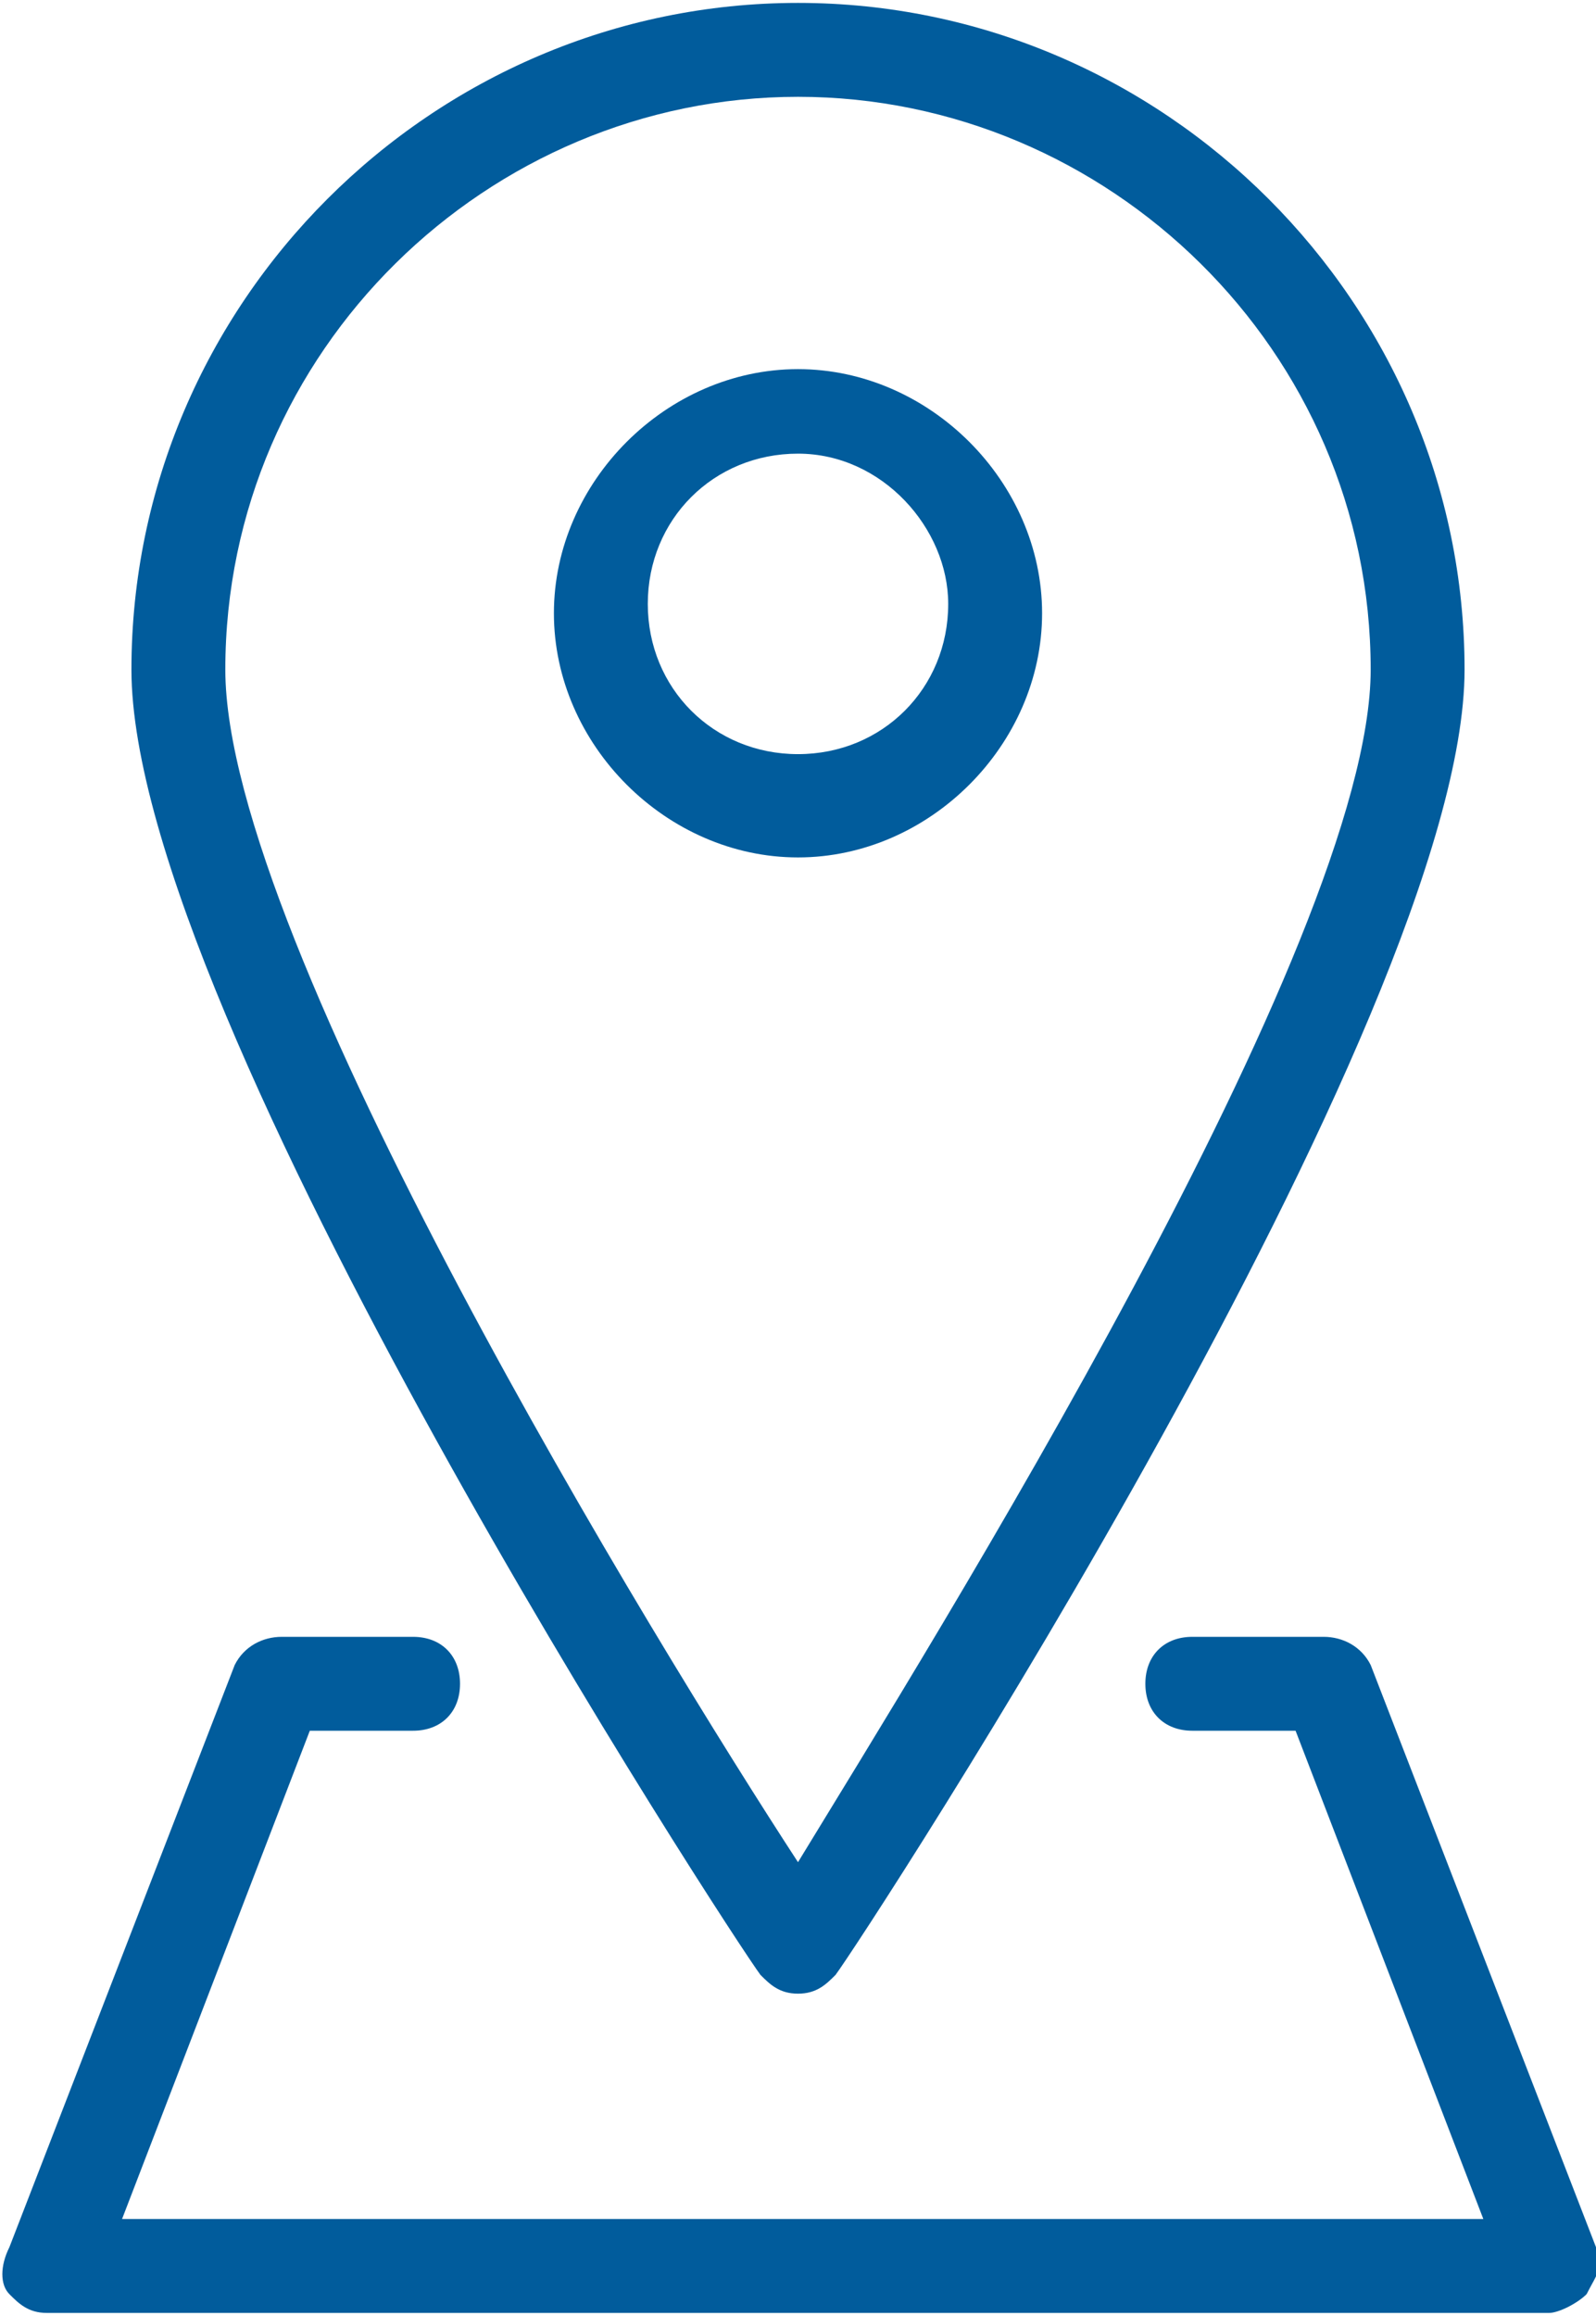 <svg height="103" width="71" xmlns="http://www.w3.org/2000/svg" viewBox="0 0 17 24.6">
  <path fill="#015C9C" d="M16.5 24.6H.5c-.2 0-.3-.1-.4-.2-.1-.1-.1-.3 0-.5l2.4-6.2c.1-.2.3-.3.5-.3h1.4c.3 0 .5.2.5.5s-.2.5-.5.5H3.3l-2 5.2h14.5l-2-5.2h-1.1c-.3 0-.5-.2-.5-.5s.2-.5.5-.5h1.4c.2 0 .4.1.5.3l2.4 6.2c.1.2 0 .3-.1.5-.1.1-.3.2-.4.2zM8.5 9.1c-1.4 0-2.6-1.2-2.6-2.6 0-1.4 1.2-2.6 2.6-2.6 1.4 0 2.6 1.2 2.6 2.6 0 1.4-1.2 2.6-2.6 2.6zm0-4.3c-.9 0-1.6.7-1.6 1.6 0 .9.7 1.6 1.6 1.6.9 0 1.6-.7 1.6-1.6 0-.8-.7-1.6-1.6-1.6z"></path>
  <path fill="#015C9C" d="M8.5 21.2c-.2 0-.3-.1-.4-.2-.3-.4-6.7-10.2-6.7-13.9C1.4 3.2 4.6 0 8.5 0s7.1 3.2 7.1 7.1c0 3.7-6.4 13.5-6.7 13.9-.1.1-.2.2-.4.2zM8.5 1C5.2 1 2.4 3.7 2.4 7.1 2.4 10 7 17.5 8.5 19.8c1.4-2.3 6.1-9.8 6.1-12.7 0-3.4-2.8-6.1-6.1-6.1z"></path>
  <path fill="none" d="M0 0h17v24.6H0z"></path>
</svg>